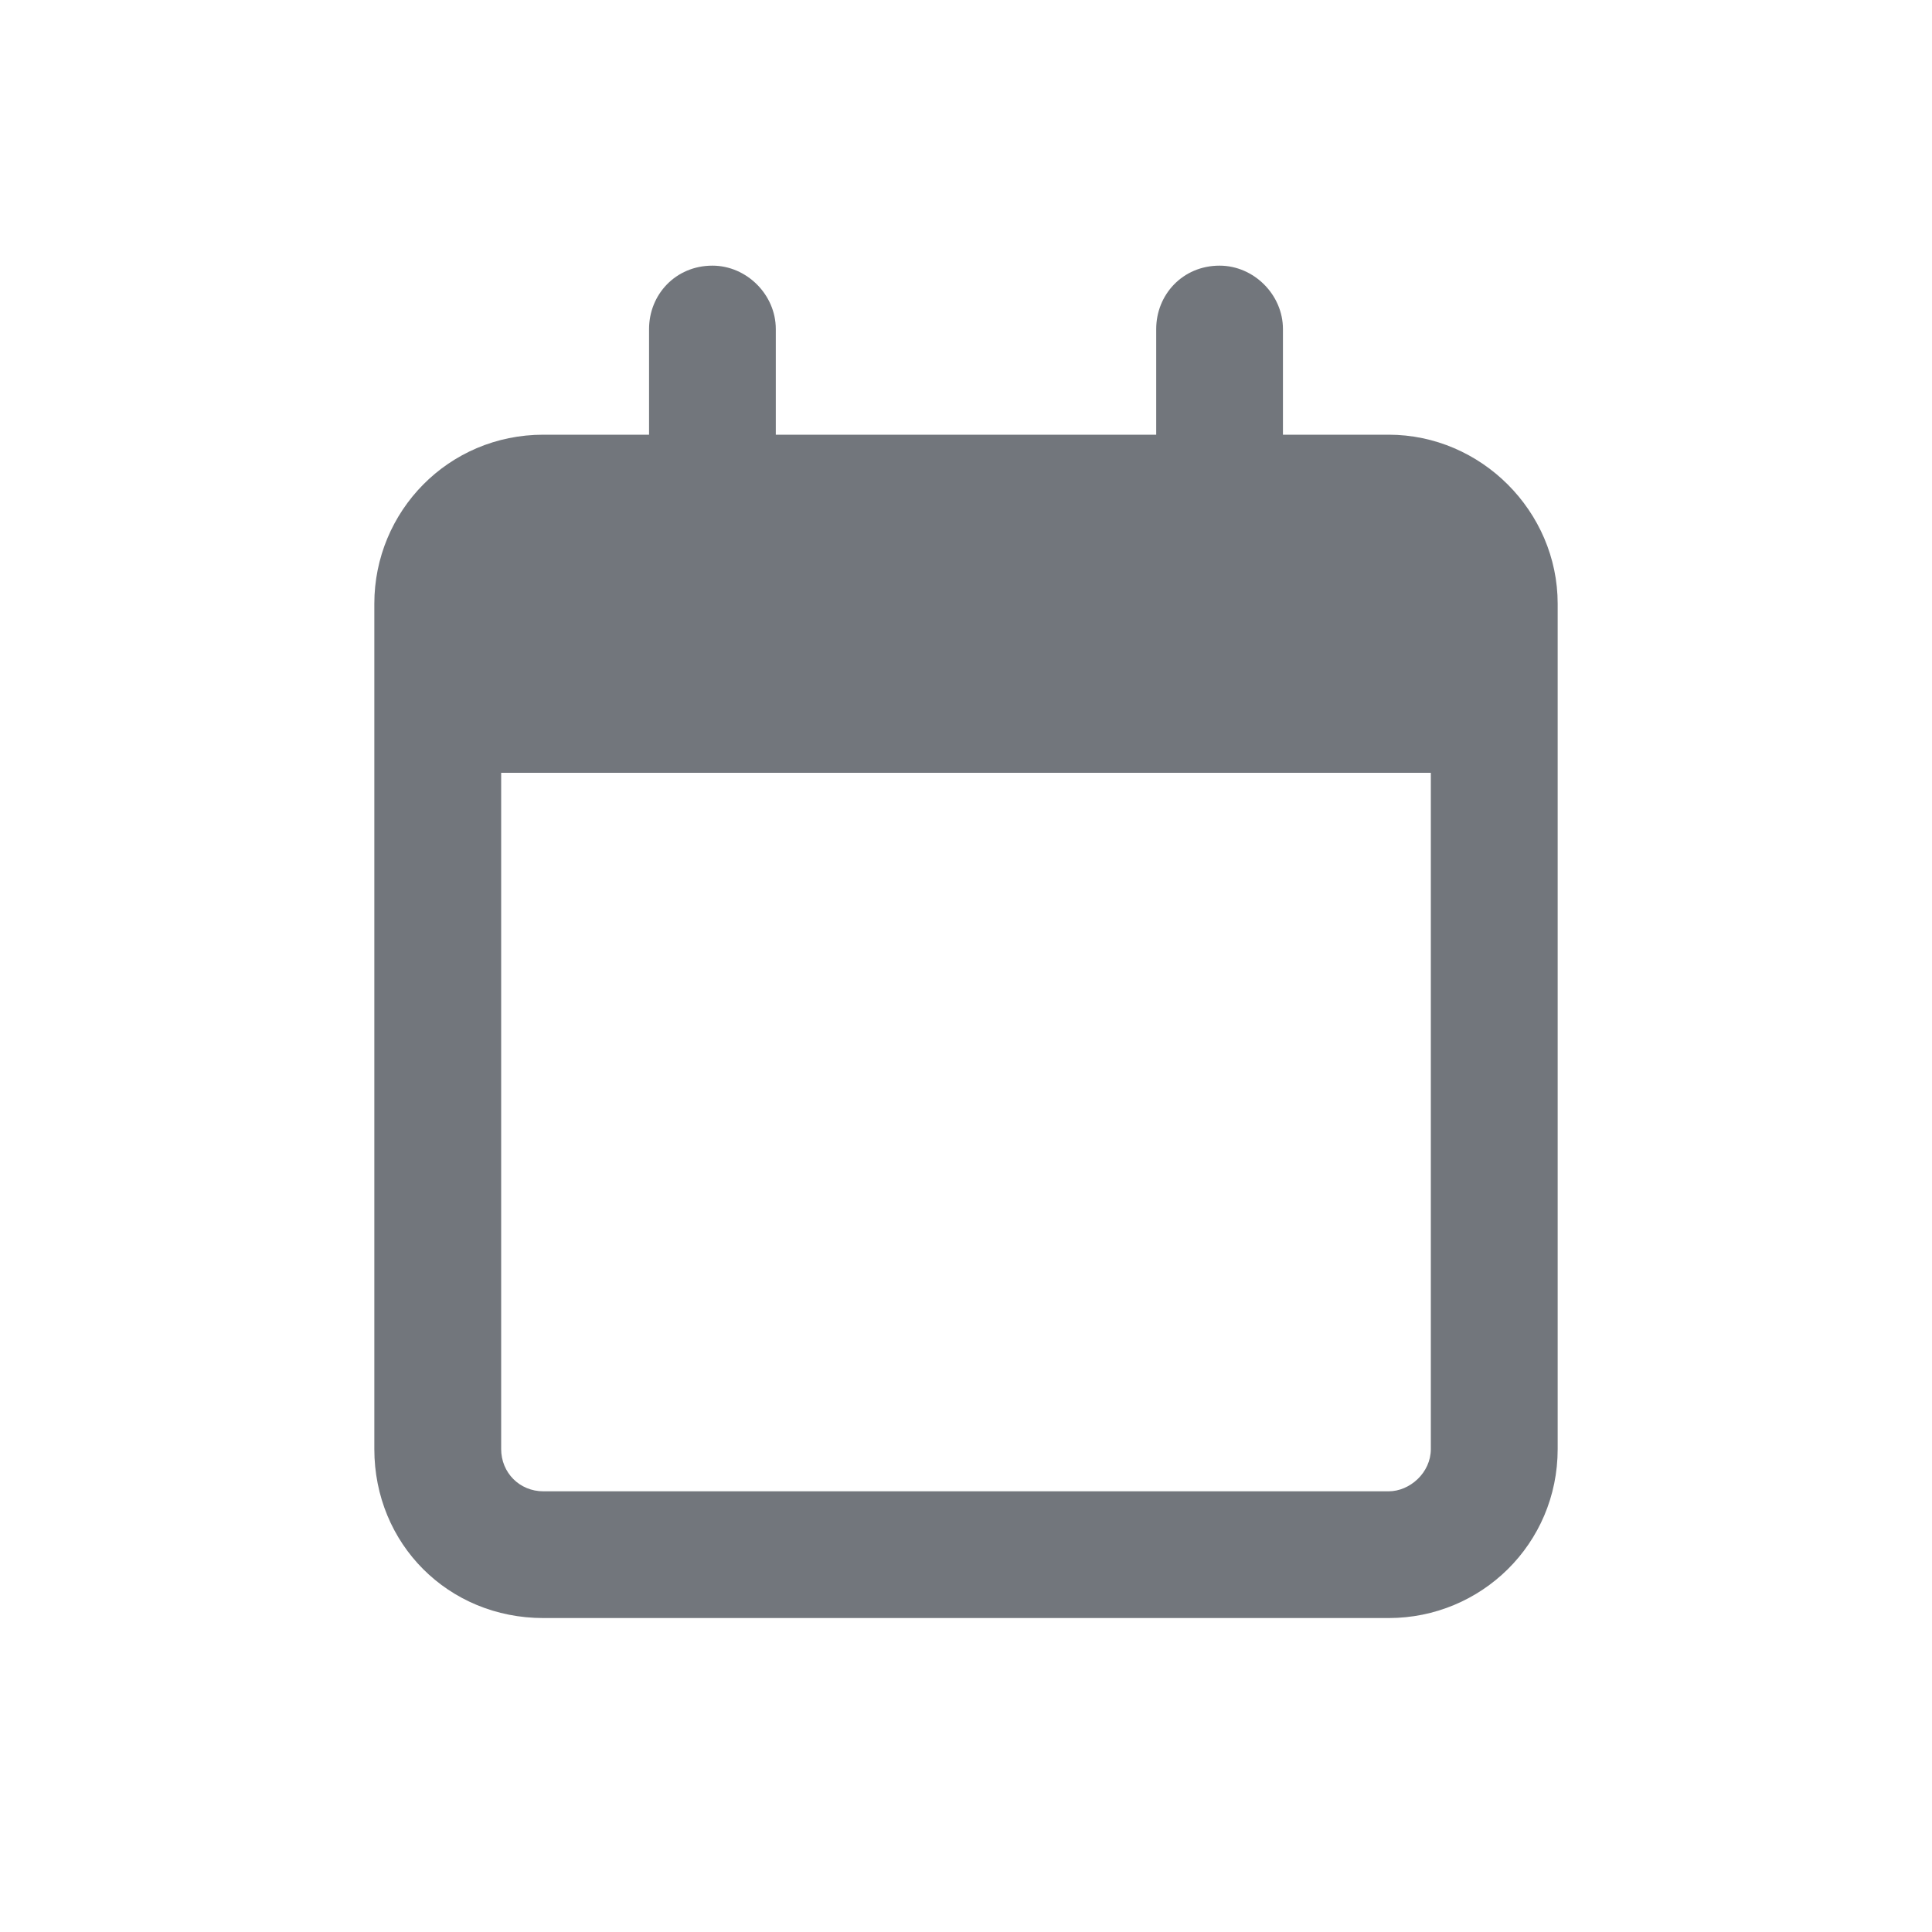 <svg width="20" height="20" viewBox="0 0 20 20" fill="none"
     xmlns="http://www.w3.org/2000/svg">
    <path d="M8.031 3.406V4.5H11.969V3.406C11.969 3.051 12.242 2.75 12.625 2.75C12.98 2.75 13.281 3.051 13.281 3.406V4.5H14.375C15.332 4.5 16.125 5.293 16.125 6.25V6.688V8V15C16.125 15.984 15.332 16.75 14.375 16.75H5.625C4.641 16.75 3.875 15.984 3.875 15V8V6.688V6.25C3.875 5.293 4.641 4.5 5.625 4.5H6.719V3.406C6.719 3.051 6.992 2.75 7.375 2.75C7.73 2.75 8.031 3.051 8.031 3.406ZM5.188 8V15C5.188 15.246 5.379 15.438 5.625 15.438H14.375C14.594 15.438 14.812 15.246 14.812 15V8H5.188Z"
          fill="#72767C"></path>
</svg>
